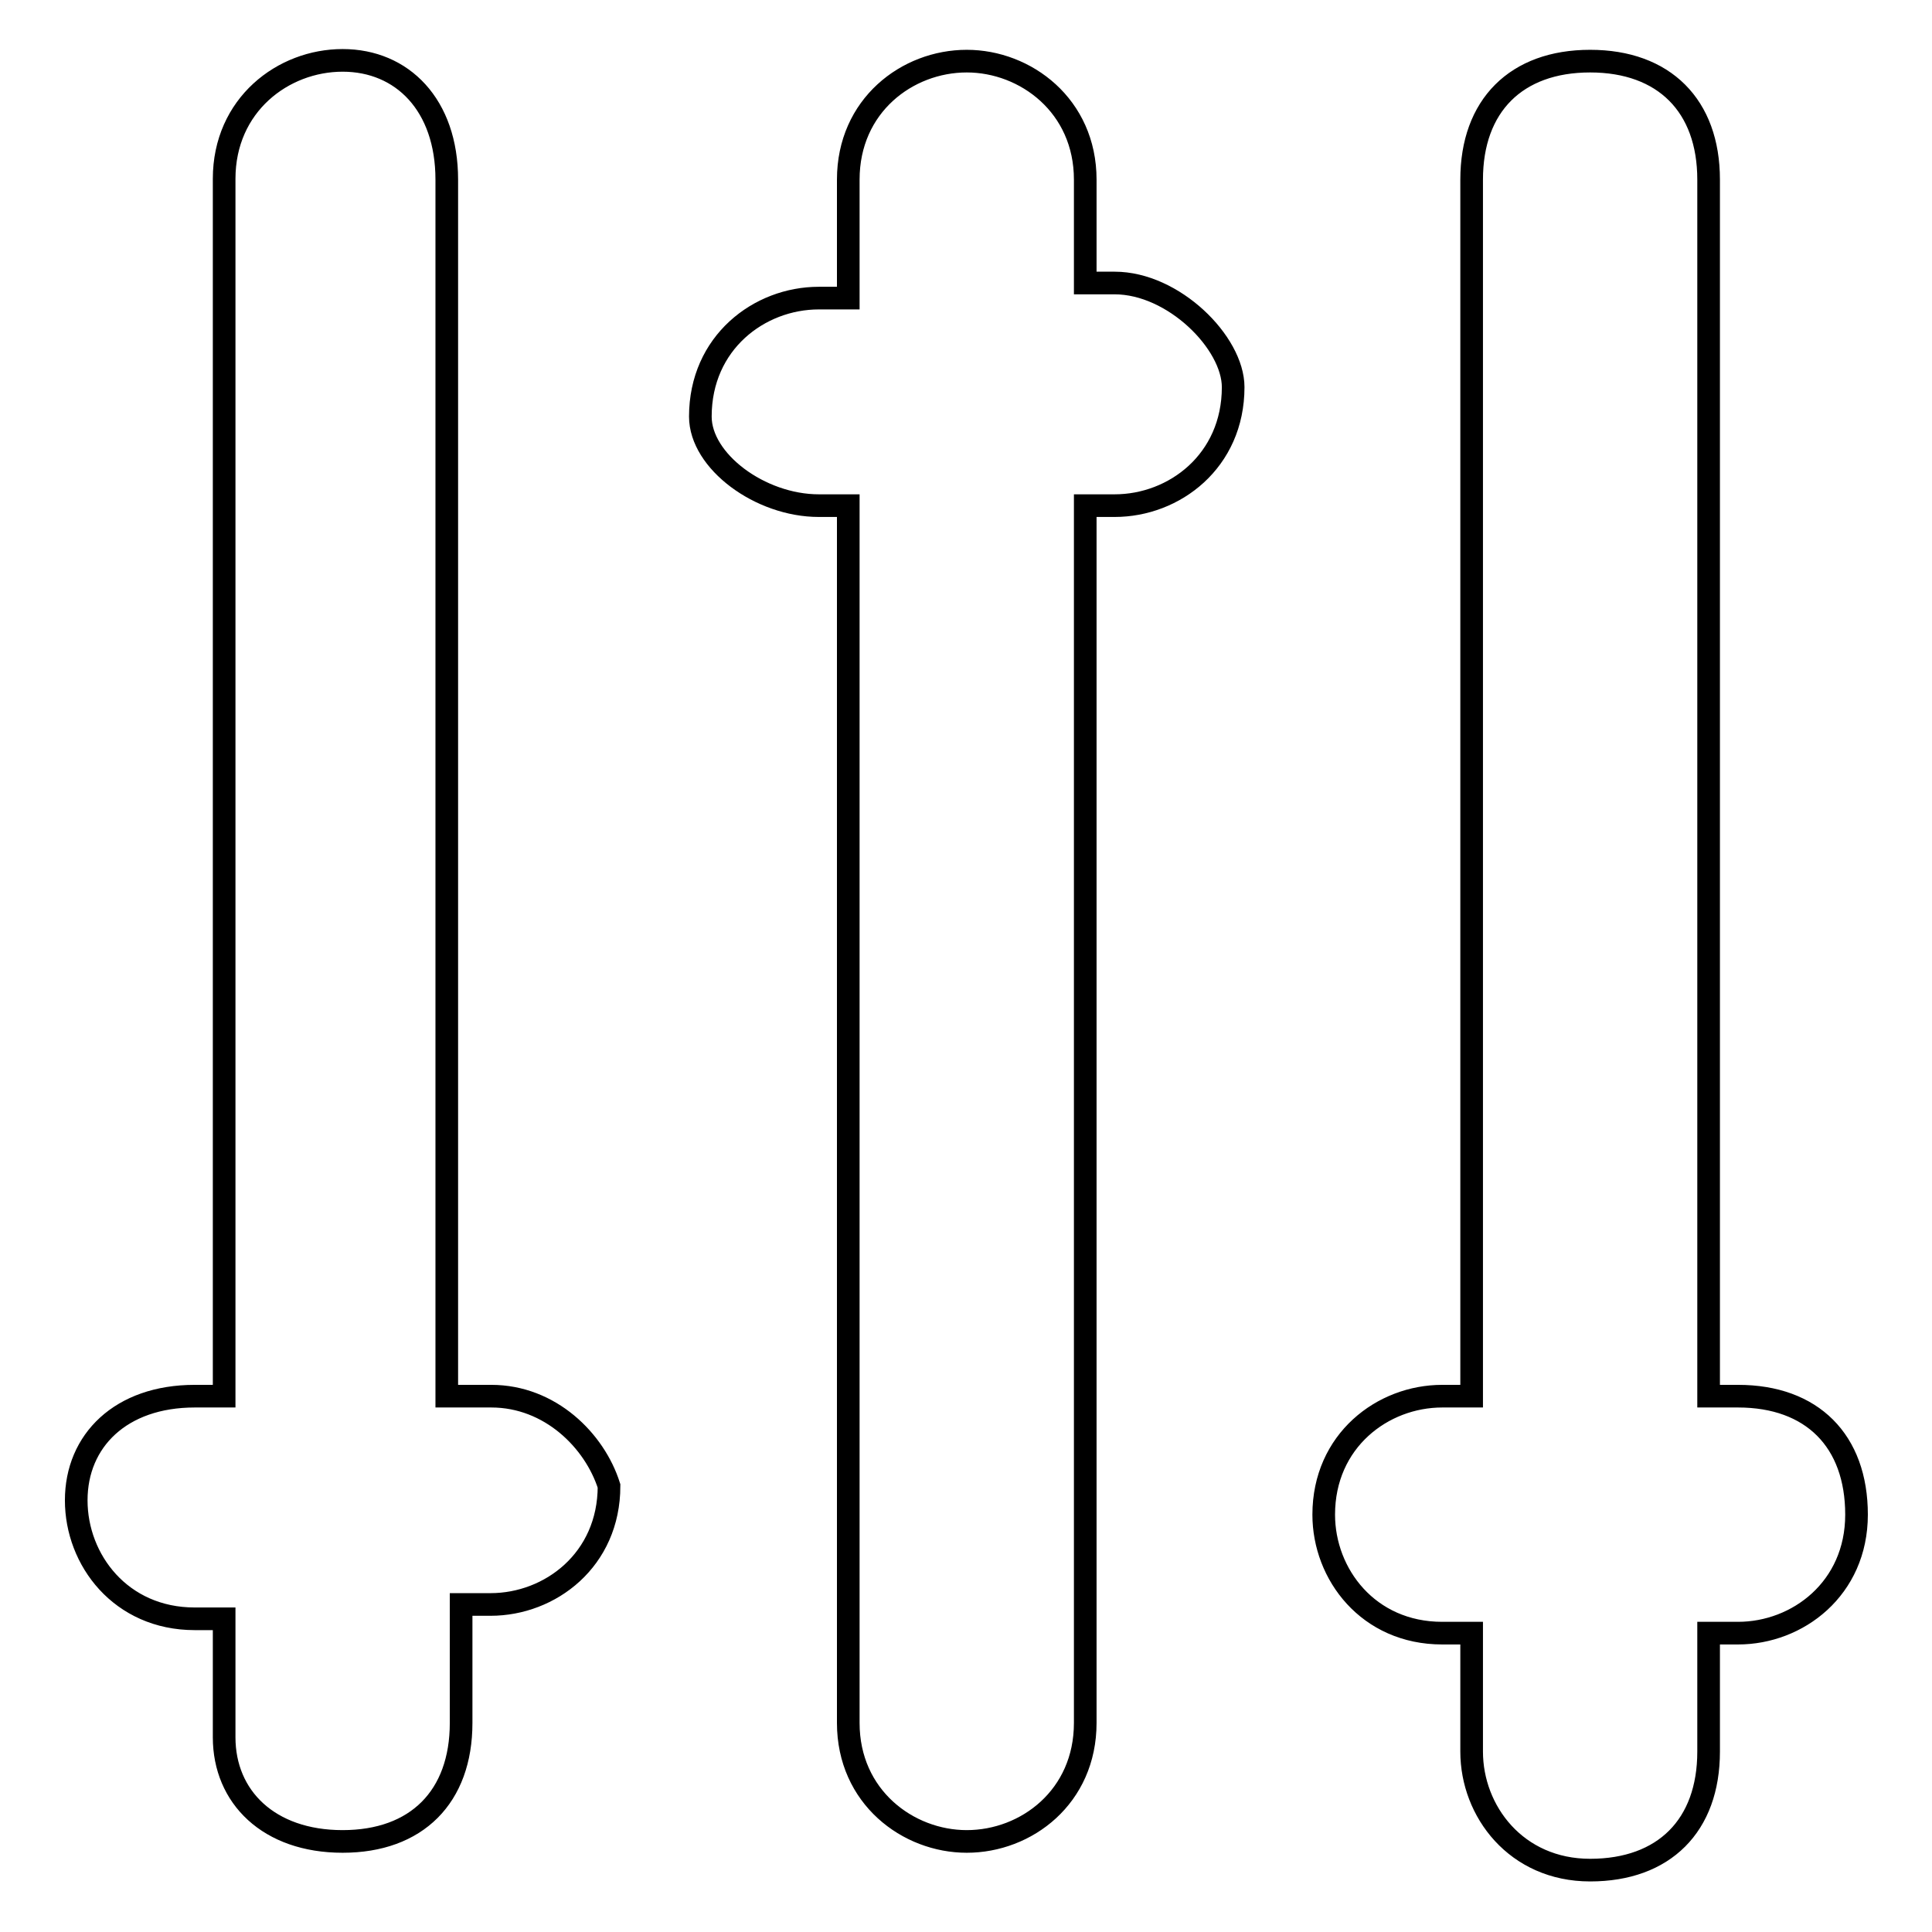 <?xml version="1.0" encoding="utf-8"?>
<!-- Svg Vector Icons : http://www.onlinewebfonts.com/icon -->
<!DOCTYPE svg PUBLIC "-//W3C//DTD SVG 1.1//EN" "http://www.w3.org/Graphics/SVG/1.1/DTD/svg11.dtd">
<svg version="1.1" xmlns="http://www.w3.org/2000/svg" xmlns:xlink="http://www.w3.org/1999/xlink" x="0px" y="0px" viewBox="0 0 256 256" enable-background="new 0 0 256 256" xml:space="preserve">
<g> <path stroke-width="3" fill-opacity="0" stroke="#000000"  d="M65.1,185h-5.9V23.8C59.2,13.9,53.3,8,45.4,8c-7.9,0-15.7,5.9-15.7,15.7V185h-3.9 c-9.8,0-15.7,5.9-15.7,13.8c0,7.9,5.9,15.7,15.7,15.7h3.9v15.7c0,7.9,5.9,13.8,15.7,13.8c9.8,0,15.7-5.9,15.7-15.7v-15.7h3.9 c7.9,0,15.7-5.9,15.7-15.7C78.8,190.9,72.9,185,65.1,185z M147.7,37.5h-3.9V23.8c0-9.8-7.9-15.7-15.7-15.7 c-7.9,0-15.7,5.9-15.7,15.7v15.7h-3.9c-7.9,0-15.7,5.9-15.7,15.7c0,5.9,7.9,11.8,15.7,11.8h3.9v161.3c0,9.8,7.9,15.7,15.7,15.7 c7.9,0,15.7-5.9,15.7-15.7V67h3.9c7.9,0,15.7-5.9,15.7-15.7C163.4,45.4,155.5,37.5,147.7,37.5z M230.3,185h-3.9V23.8 c0-9.8-5.9-15.7-15.7-15.7c-9.8,0-15.7,5.9-15.7,15.7V185h-3.9c-7.9,0-15.7,5.9-15.7,15.7c0,7.9,5.9,15.7,15.7,15.7h3.9v15.7 c0,7.9,5.9,15.7,15.7,15.7c9.8,0,15.7-5.9,15.7-15.7v-15.7h3.9c7.9,0,15.7-5.9,15.7-15.7C246,190.9,240.1,185,230.3,185z"/></g>
</svg>